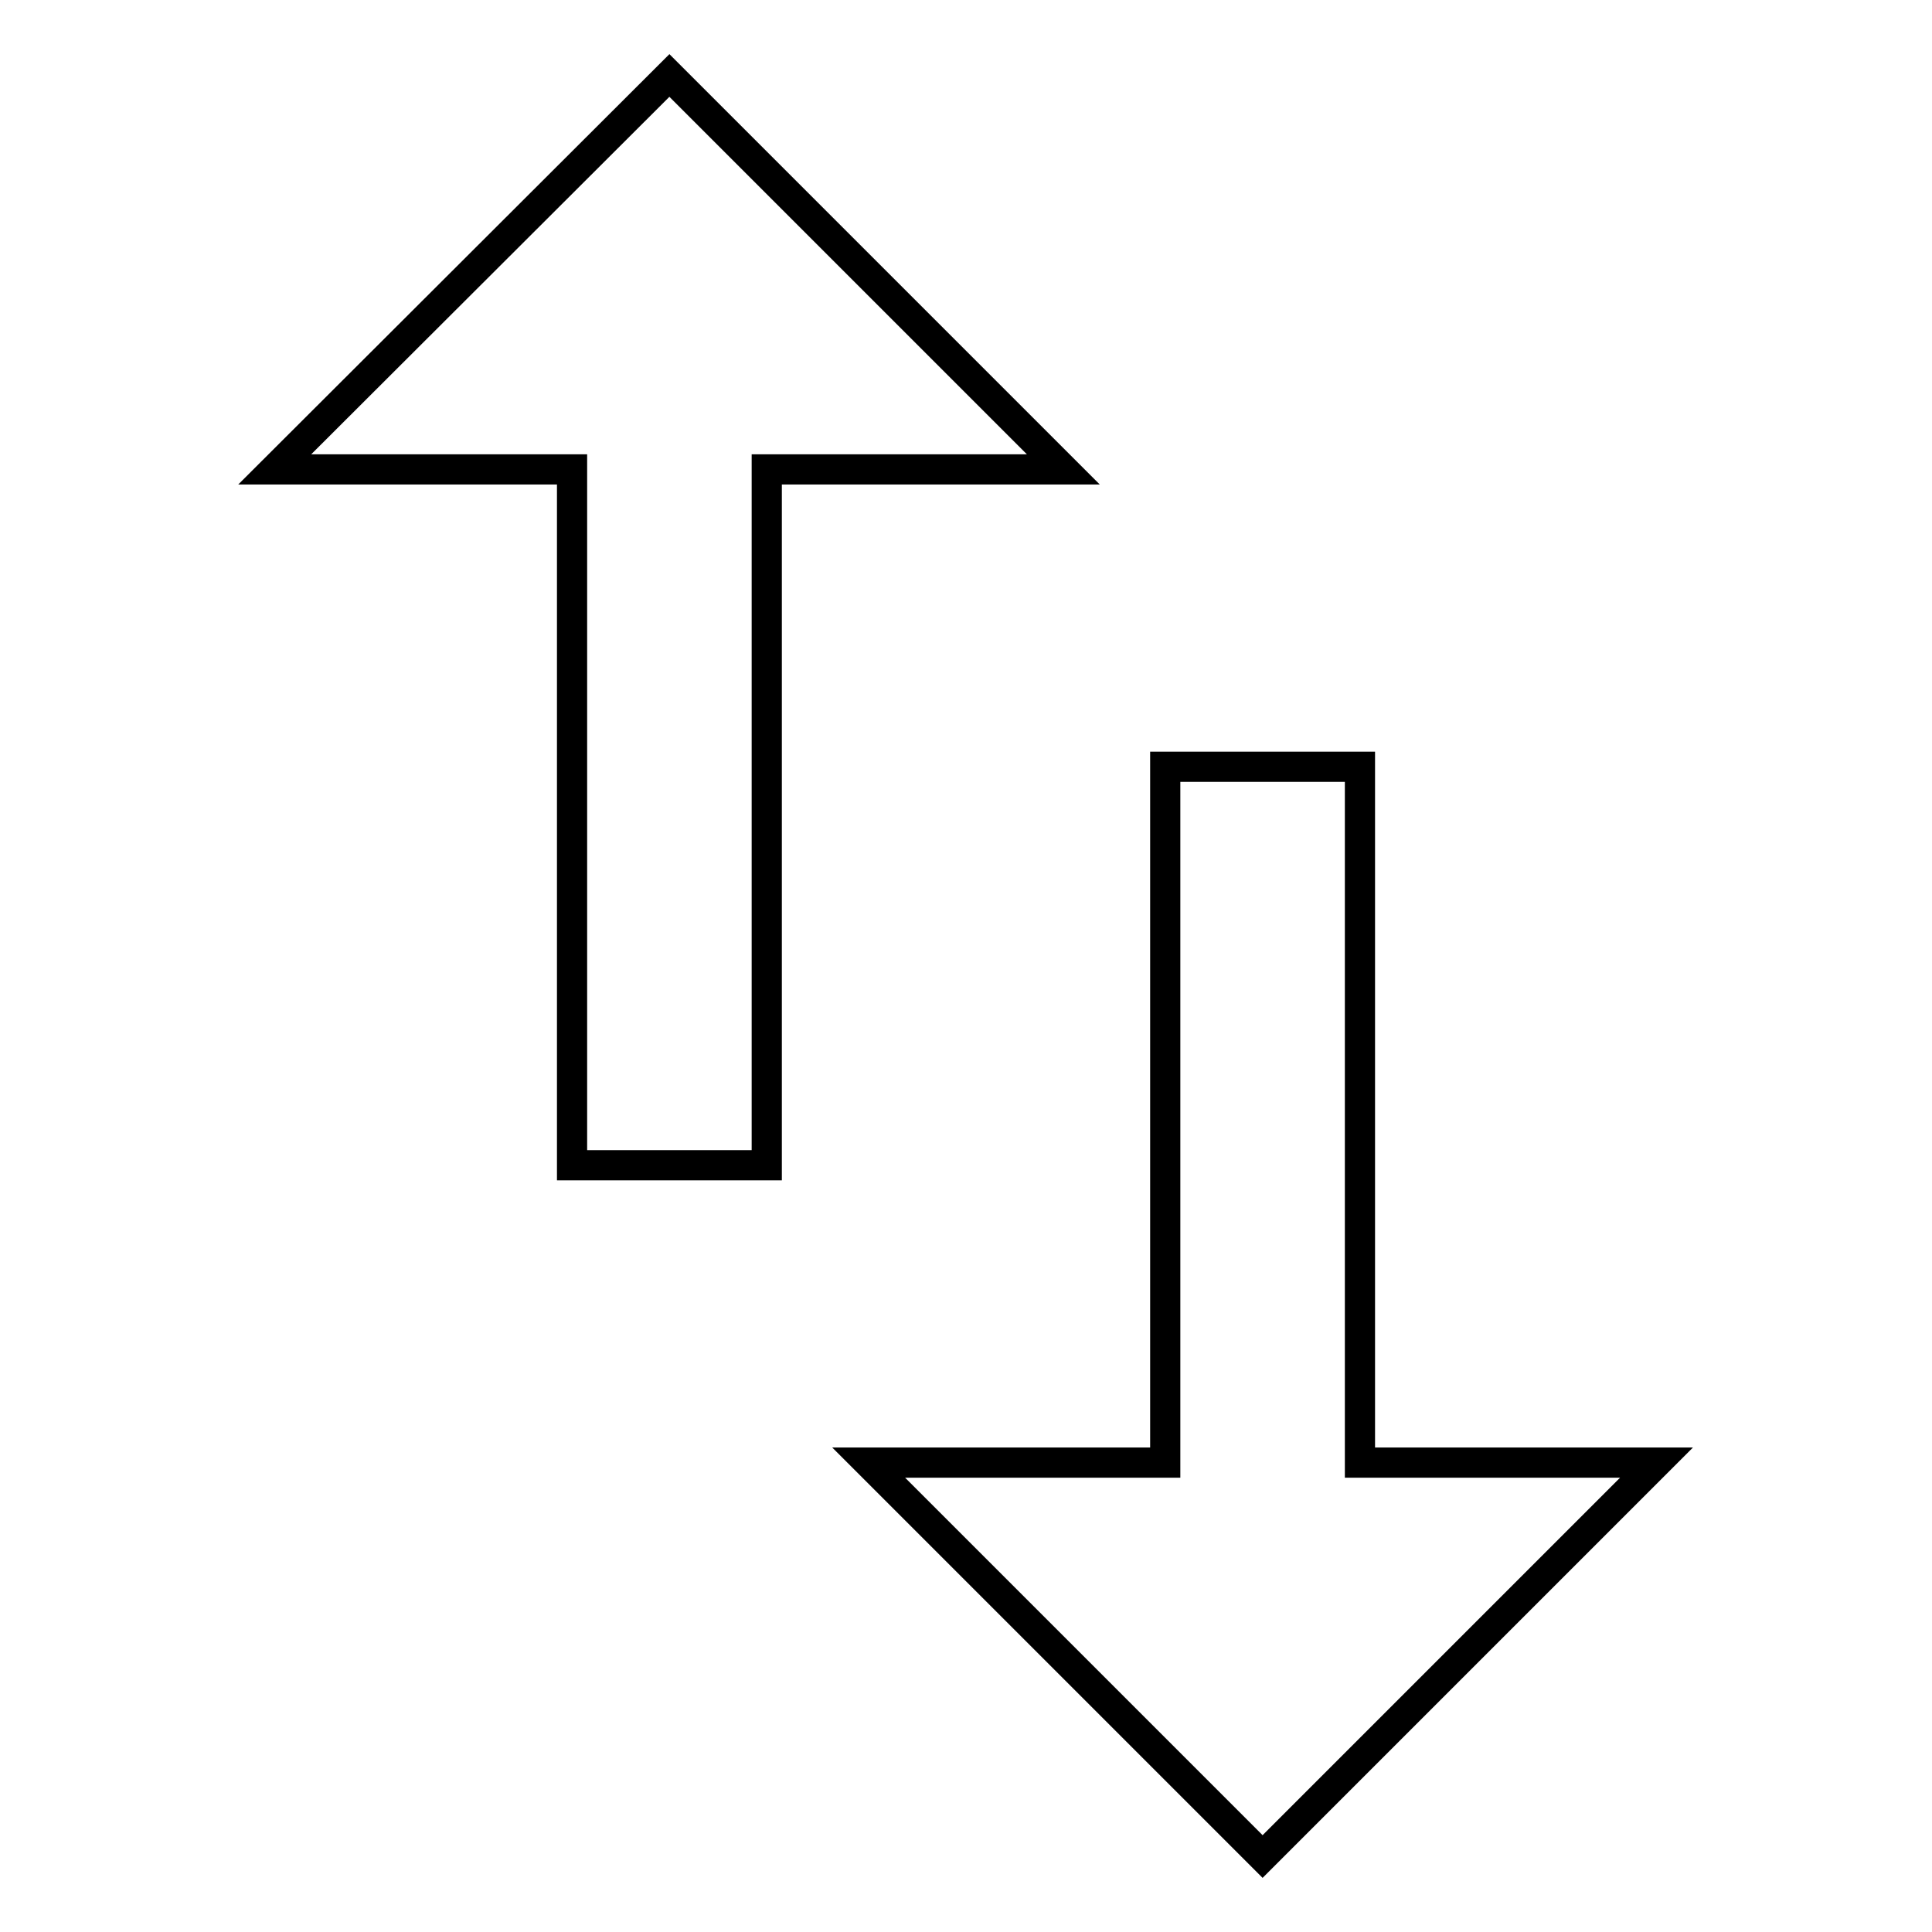 <?xml version="1.0" encoding="utf-8"?>
<!-- Svg Vector Icons : http://www.onlinewebfonts.com/icon -->
<!DOCTYPE svg PUBLIC "-//W3C//DTD SVG 1.1//EN" "http://www.w3.org/Graphics/SVG/1.1/DTD/svg11.dtd">
<svg version="1.1" xmlns="http://www.w3.org/2000/svg" xmlns:xlink="http://www.w3.org/1999/xlink" x="0px" y="0px" viewBox="0 0 256 256" enable-background="new 0 0 256 256" xml:space="preserve">
<g> <path stroke-width="4" fill-opacity="0" stroke="#000000"  d="M88.7,10l52.2,52.2h-39.3v92.2H75.8V62.2H36.4L88.7,10z M180.2,193.8h39.3L167.3,246l-52.2-52.2h39.3v-92.2 h25.8L180.2,193.8L180.2,193.8z"/></g>
</svg>